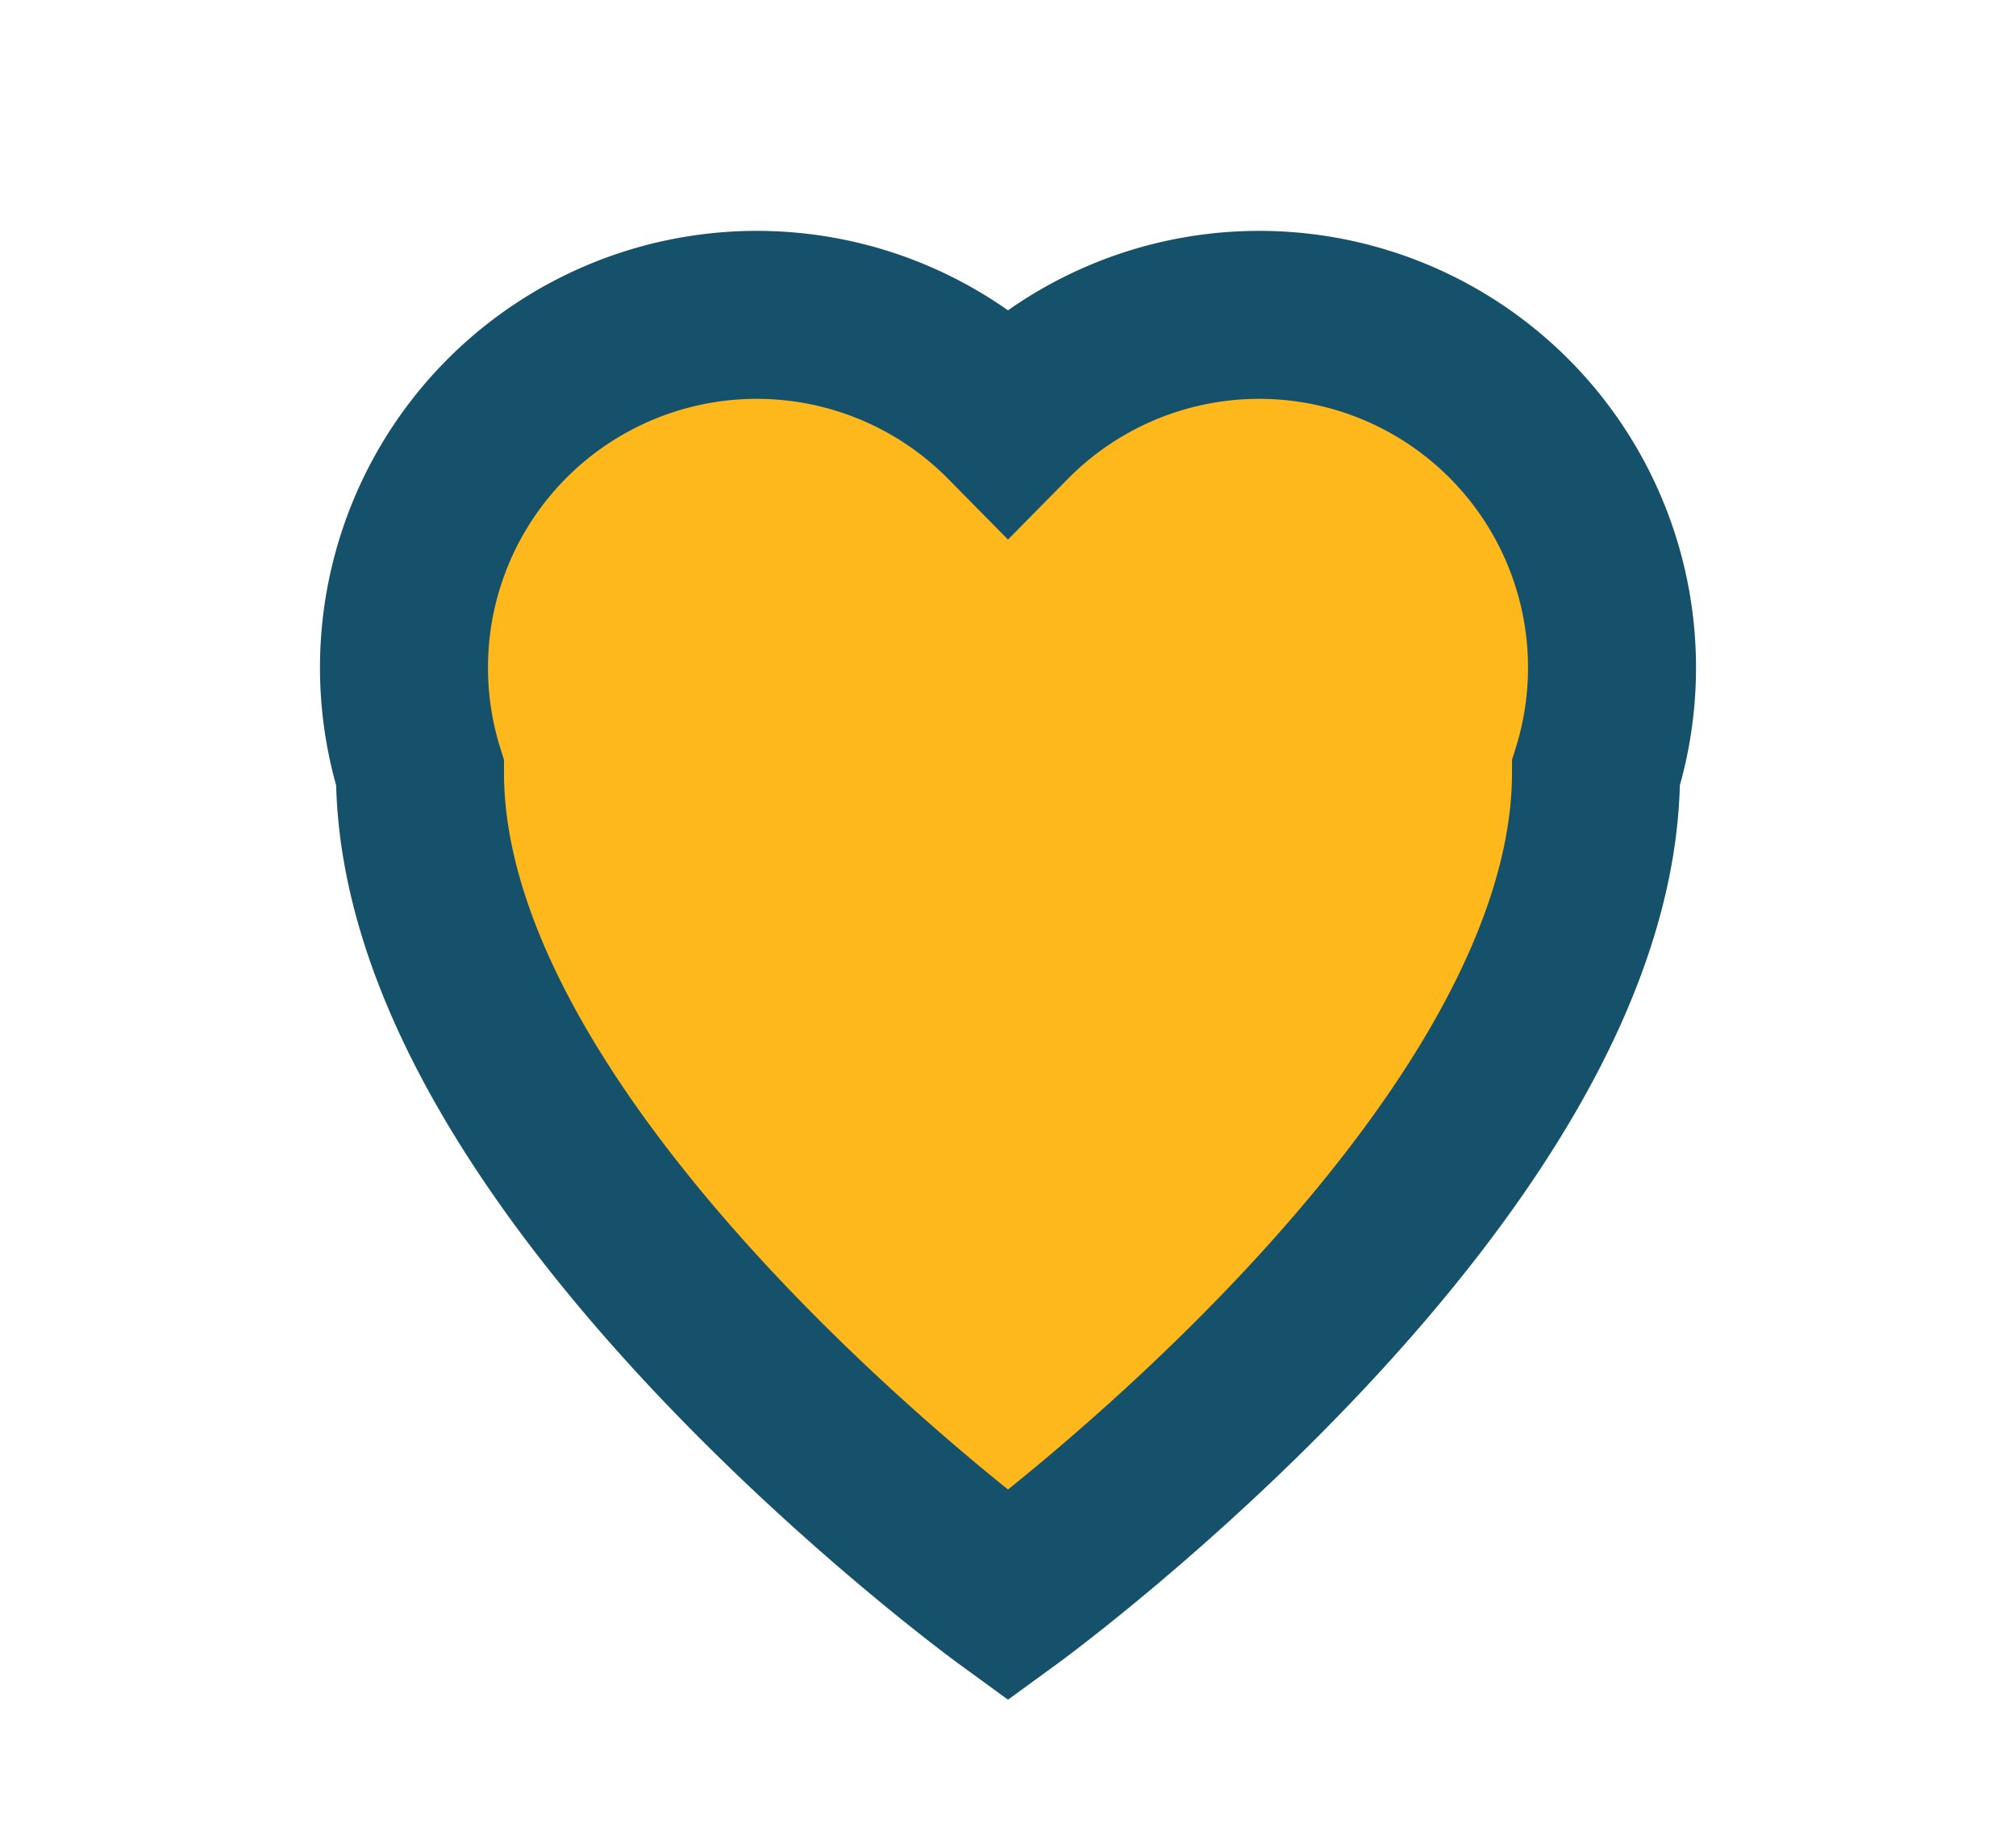 <?xml version="1.0" encoding="UTF-8"?>
<svg xmlns="http://www.w3.org/2000/svg" width="24" height="22" viewBox="0 0 24 22"><path d="M12 19s-7-5.1-7-9.8A4.2 4.2 0 0 1 12 5a4.2 4.2 0 0 1 7 4.2C19 13.9 12 19 12 19z" fill="#FFB81C" stroke="#15516B" stroke-width="2"/></svg>